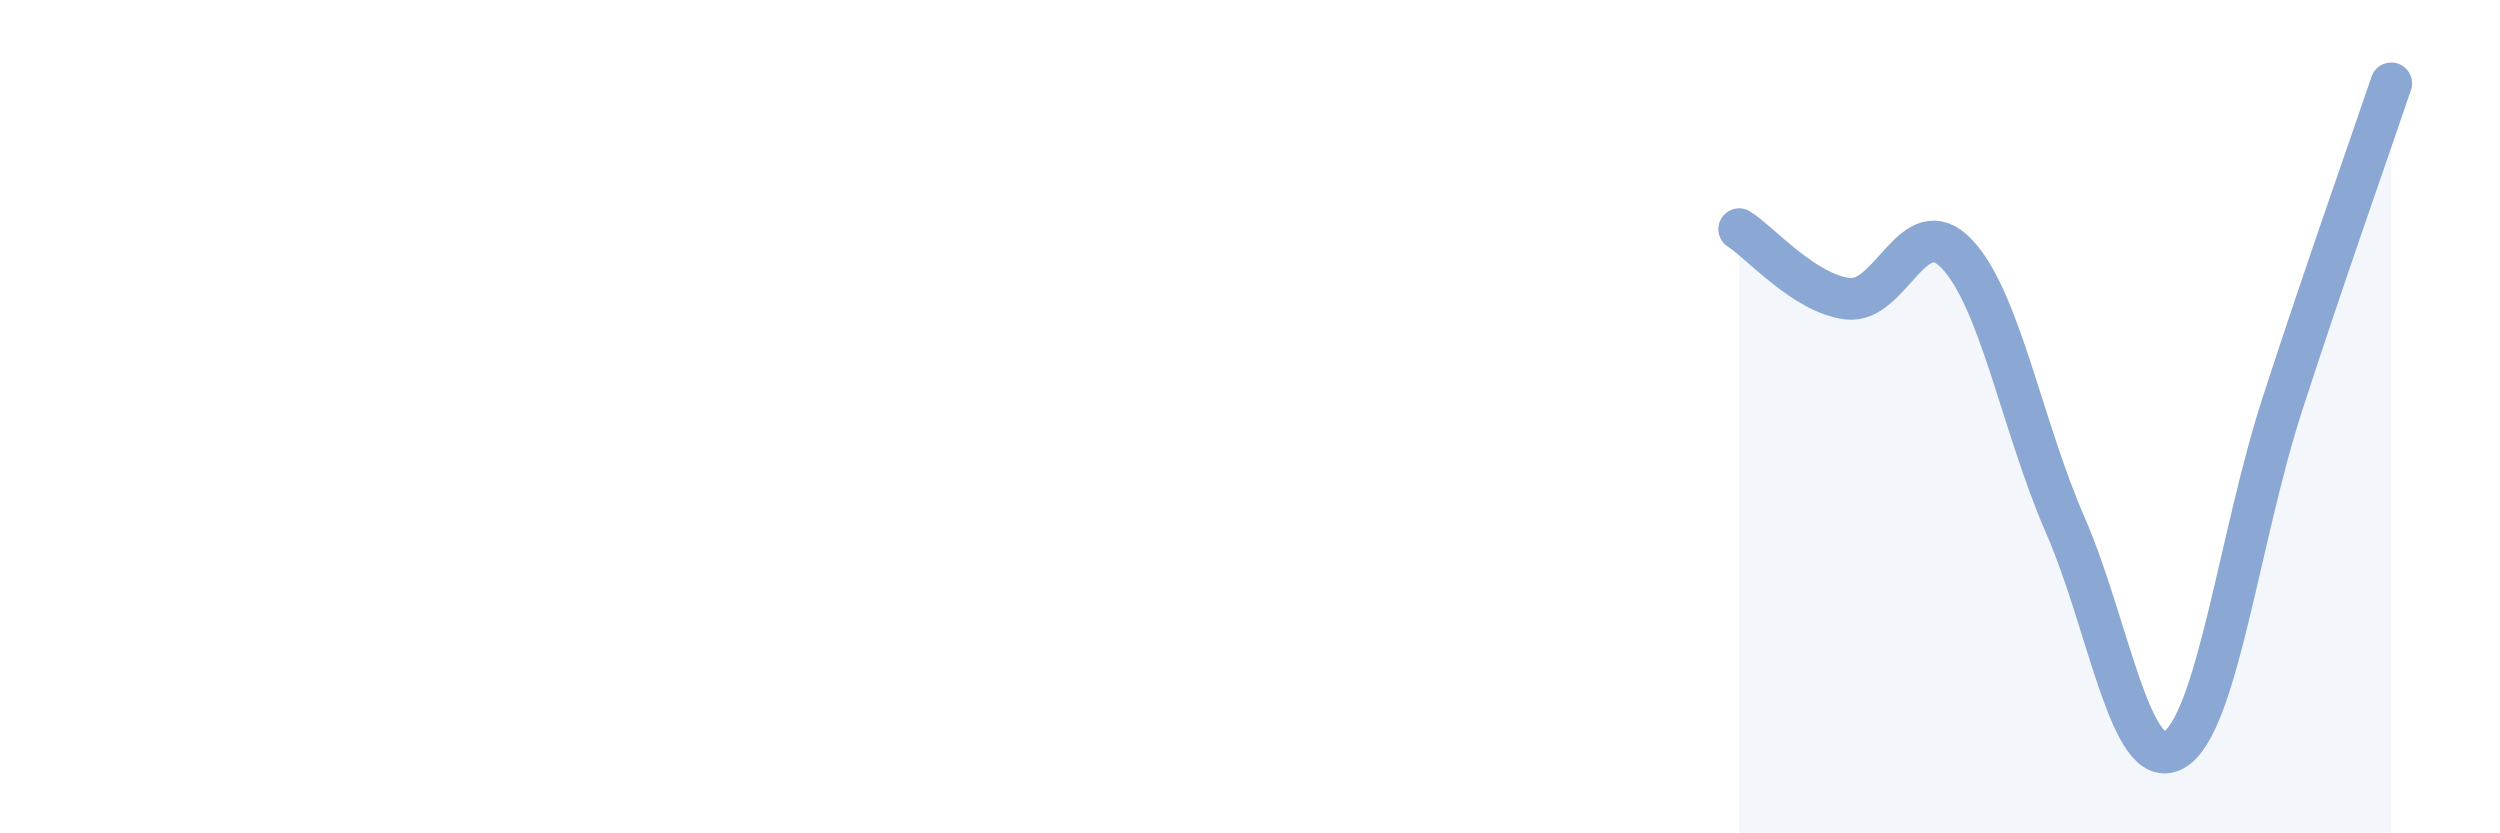 
    <svg width="60" height="20" viewBox="0 0 60 20" xmlns="http://www.w3.org/2000/svg">
      <path
        d="M 41.74,5.5 C 42.26,5.83 43.31,7.05 44.35,7.17 C 45.39,7.29 45.92,5 46.96,6.09 C 48,7.18 48.53,10.23 49.57,12.61 C 50.61,14.99 51.13,18.58 52.17,18 C 53.21,17.42 53.74,12.89 54.78,9.69 C 55.82,6.49 56.87,3.54 57.39,2L57.39 20L41.74 20Z"
        fill="#8ba7d3"
        opacity="0.1"
        stroke-linecap="round"
        stroke-linejoin="round"
      />
      <path
        d="M 41.74,5.5 C 42.26,5.83 43.31,7.05 44.35,7.17 C 45.39,7.29 45.92,5 46.96,6.09 C 48,7.18 48.53,10.23 49.57,12.61 C 50.61,14.99 51.13,18.58 52.17,18 C 53.21,17.42 53.74,12.89 54.78,9.69 C 55.82,6.49 56.87,3.54 57.39,2"
        stroke="#8ba7d3"
        stroke-width="1"
        fill="none"
        stroke-linecap="round"
        stroke-linejoin="round"
      />
    </svg>
  